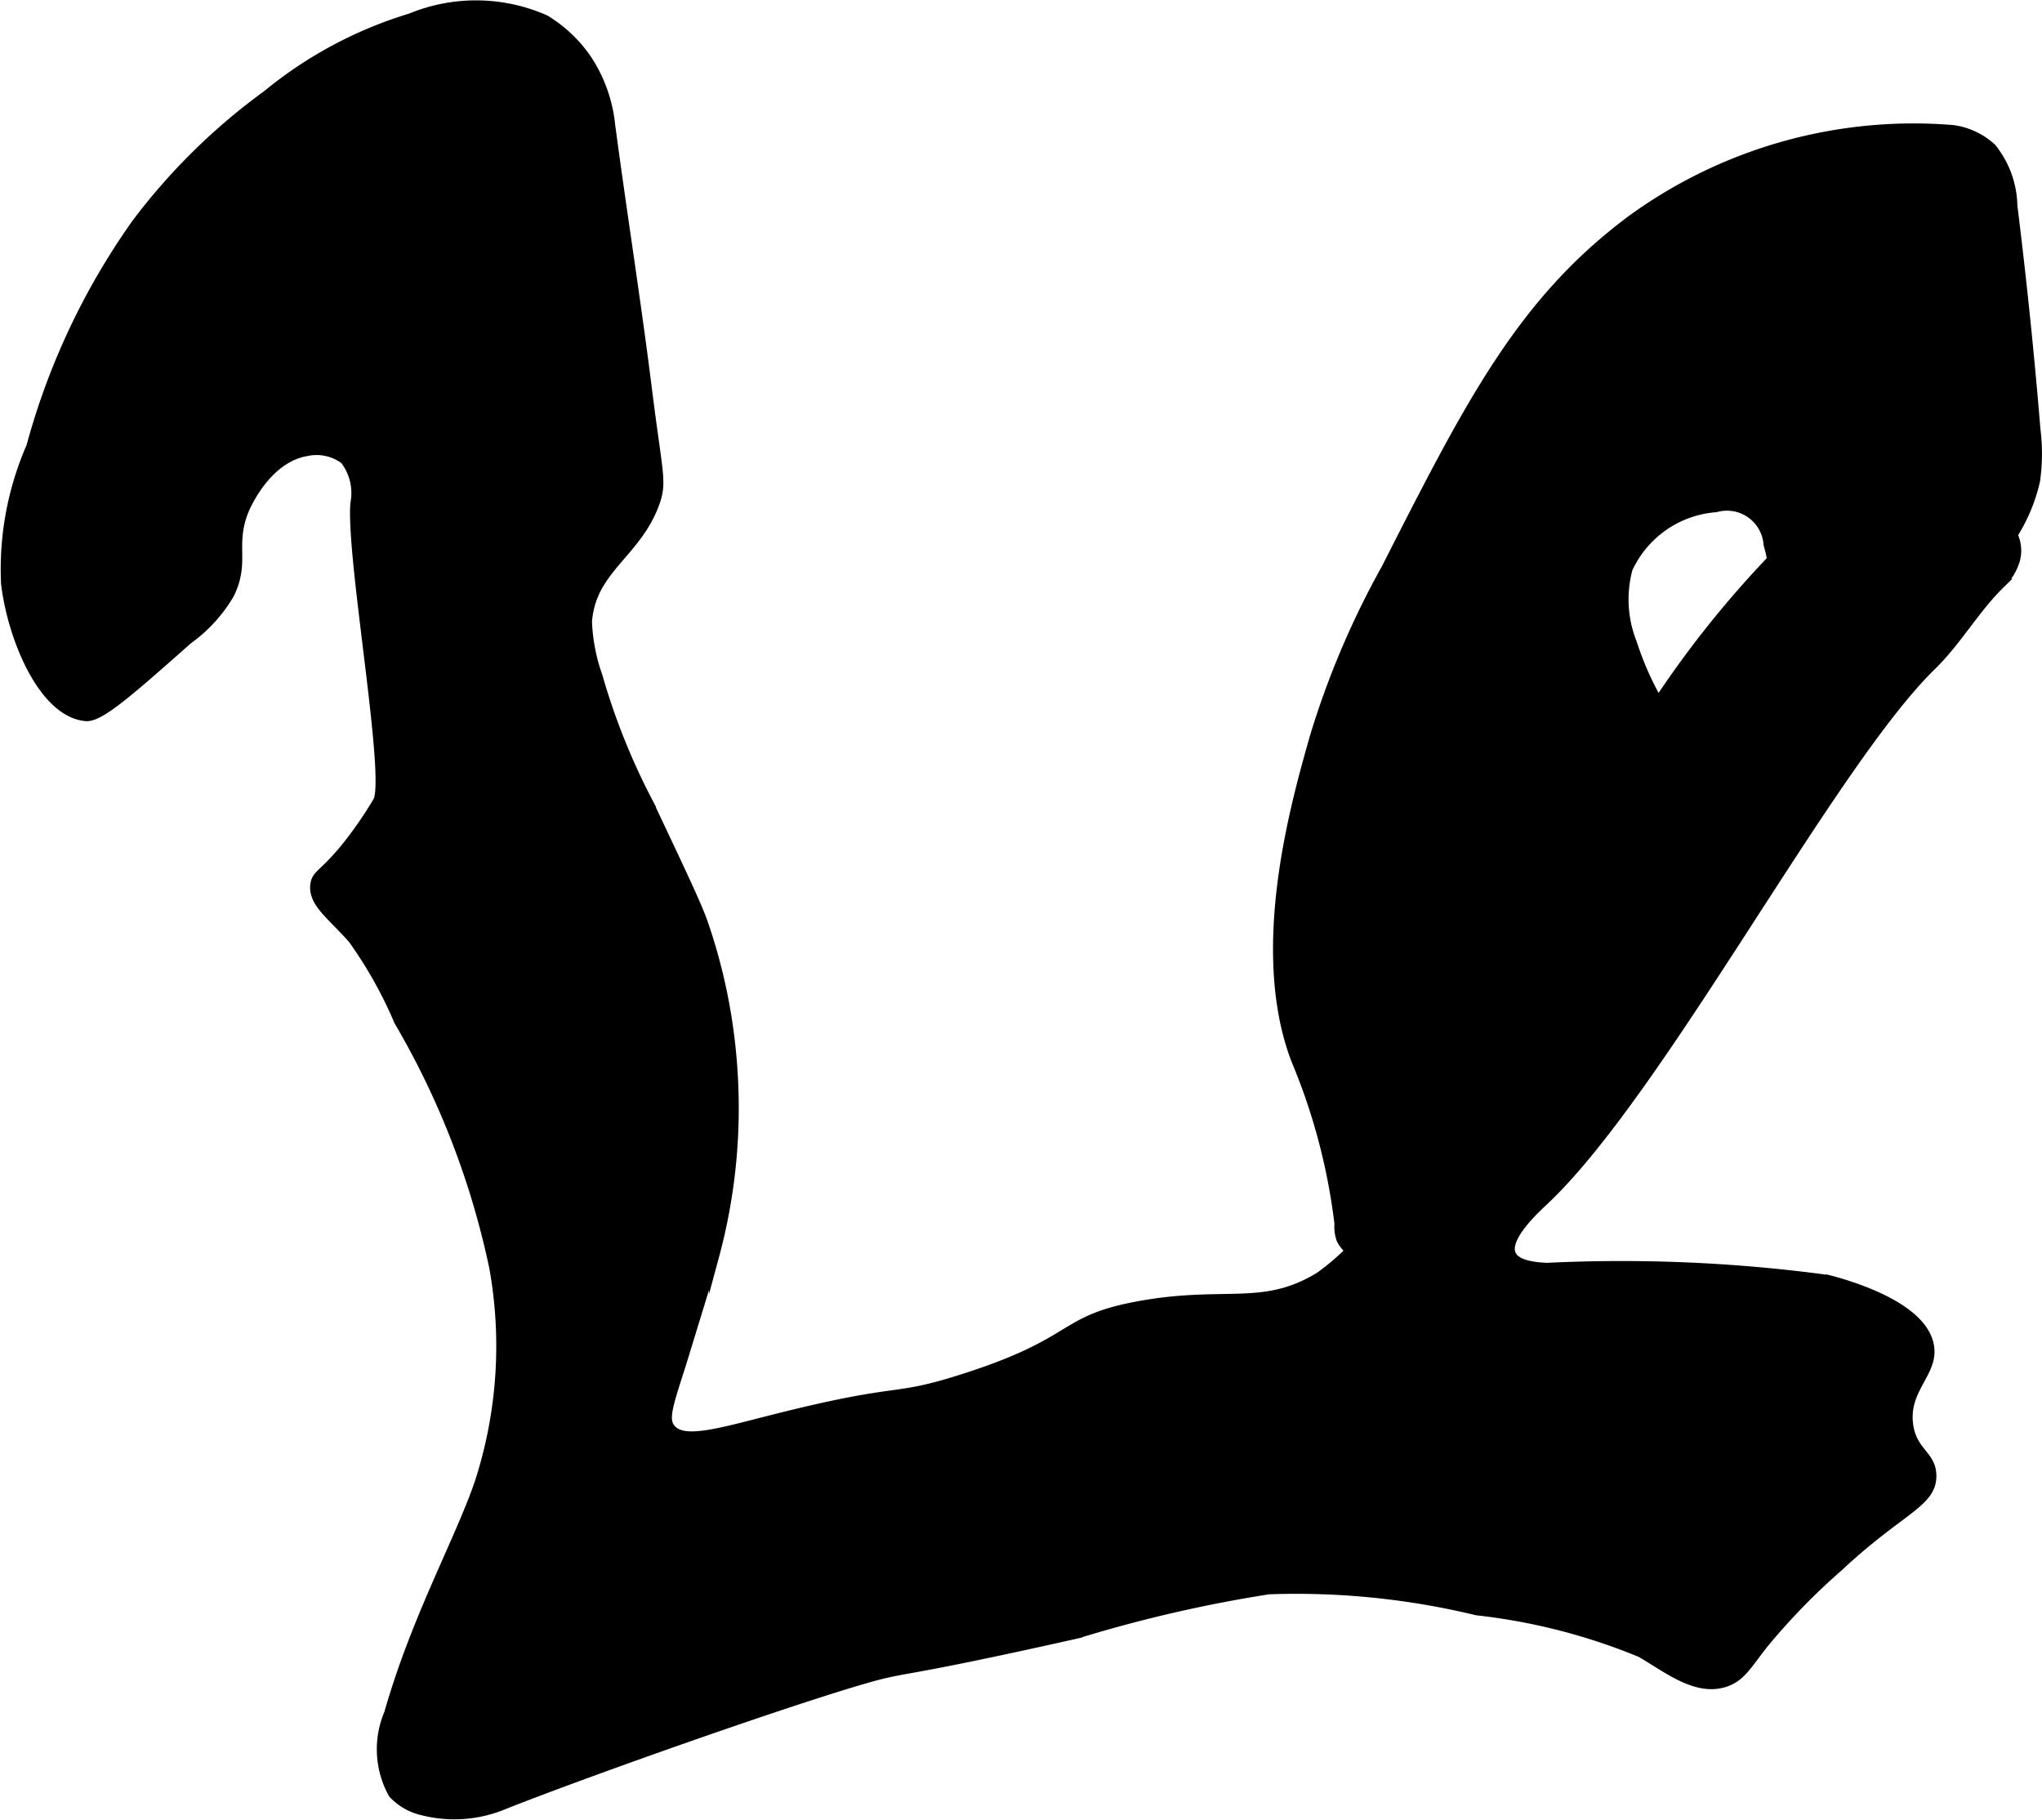 <?xml version="1.0" encoding="UTF-8"?>
<svg xmlns="http://www.w3.org/2000/svg"
     version="1.1"
     width="10.699mm"
     height="9.533mm"
     viewBox="0 0 30.328 27.024">
   <defs>
      <style type="text/css">
      .a {
        stroke: #000;
        stroke-miterlimit: 10;
        stroke-width: 0.15px;
      }
    </style>
   </defs>
   <path class="a"
         d="M6.1.273A6.173,6.173,0,0,0,3.965,1.416,9.165,9.165,0,0,0,2.028,3.322,10.42,10.42,0,0,0,.465,6.635,4.537,4.537,0,0,0,.09,8.666c.1.832.565,1.918,1.188,1.969.201.016.64-.369,1.51-1.14a2.198,2.198,0,0,0,.615-.672c.24-.488.005-.721.219-1.25.016-.04.326-.778.937-.875a.698.698,0,0,1,.563.125.815.815,0,0,1,.156.656c-.063.826.536,4.109.332,4.43a6.011,6.011,0,0,1-.495.71c-.316.377-.41.369-.431.517-.038.271.258.46.563.813a6.351,6.351,0,0,1,.679,1.213,12.177,12.177,0,0,1,1.415,3.662,6.585,6.585,0,0,1-.219,3.204c-.306.885-.94,2.009-1.343,3.421a1.356,1.356,0,0,0,.062,1.187.859.859,0,0,0,.438.25A1.903,1.903,0,0,0,7.497,26.791c1.272-.501,4.057-1.484,5.281-1.844.753-.221.395-.054,3.219-.688a20.454,20.454,0,0,1,2.844-.656,11.413,11.413,0,0,1,3.094.312,8.962,8.962,0,0,1,2.438.625c.405.237.827.58,1.25.438.227-.076.315-.245.562-.562a9.753,9.753,0,0,1,1.125-1.156c.901-.844,1.379-.941,1.375-1.344-.003-.309-.286-.34-.344-.75-.075-.53.364-.775.312-1.156-.084-.626-1.29-.945-1.5-1a22.89,22.89,0,0,0-4.181-.18c-.151-.008-.457-.028-.532-.198-.111-.254.36-.682.494-.809,1.72-1.62,4.251-6.478,5.75-7.938.379-.369.643-.845,1.021-1.215a.788.788,0,0,0,.218-.343c.128-.426-.32-.788-.706-1.009A1.722,1.722,0,0,0,27.883,6.988a1.609,1.609,0,0,0-.526.34,15.217,15.217,0,0,0-4.328,6.273,15.595,15.595,0,0,1-.589,1.535,10.301,10.301,0,0,1-.907,1.432L20.524,17.981a3.389,3.389,0,0,1-.927.987c-.851.518-1.417.187-2.737.441-1.125.217-.85.527-2.551,1.07-1.093.349-.866.112-2.781.594-.845.213-1.386.383-1.573.143-.11-.142-.036-.347.165-.975l.02-.066c.164-.535.425-1.385.465-1.52a8.424,8.424,0,0,0,.268-2.832,8.323,8.323,0,0,0-.438-2.125c-.089-.253-.33-.762-.812-1.781a9.94,9.94,0,0,1-.75-1.875,2.728,2.728,0,0,1-.156-.812c.06-.781.725-1.007,1-1.75.12-.325.048-.431-.109-1.695-.164-1.312-.373-2.619-.547-3.93A2.163,2.163,0,0,0,8.715.885,2.021,2.021,0,0,0,8.093.296,2.538,2.538,0,0,0,6.1.273Z"/>
   <path class="a"
         d="M20.59,8.447a12.703,12.703,0,0,0-1.062,2.5c-.287,1.009-.895,3.15-.281,4.781a9.097,9.097,0,0,1,.648,2.447.56.56,0,0,0,.027.224.496.496,0,0,0,.675.22,1.438,1.438,0,0,0,.547-.571q1.04-1.596,2.08-3.192a6.231,6.231,0,0,1,.661-.893c.333-.353.746-.626,1.071-.986a1.479,1.479,0,0,0,.431-1.328,2.477,2.477,0,0,0-.464-.762,4.658,4.658,0,0,1-.687-1.339,1.758,1.758,0,0,1-.062-1.105,1.573,1.573,0,0,1,1.31-.911.62.62,0,0,1,.784.552,2.618,2.618,0,0,1-.622,2.517,1.813,1.813,0,0,0-.49.608c-.086.248.058.596.321.589a.574.574,0,0,0,.213-.062,9.154,9.154,0,0,0,4.218-3.824,2.527,2.527,0,0,0,.318-.779,2.879,2.879,0,0,0,.005-.751q-.137-1.666-.343-3.325a1.407,1.407,0,0,0-.309-.854,1.053,1.053,0,0,0-.576-.271A7.12,7.12,0,0,0,24.247,3.26C22.606,4.478,21.844,5.98,20.59,8.447Z"/>
</svg>
